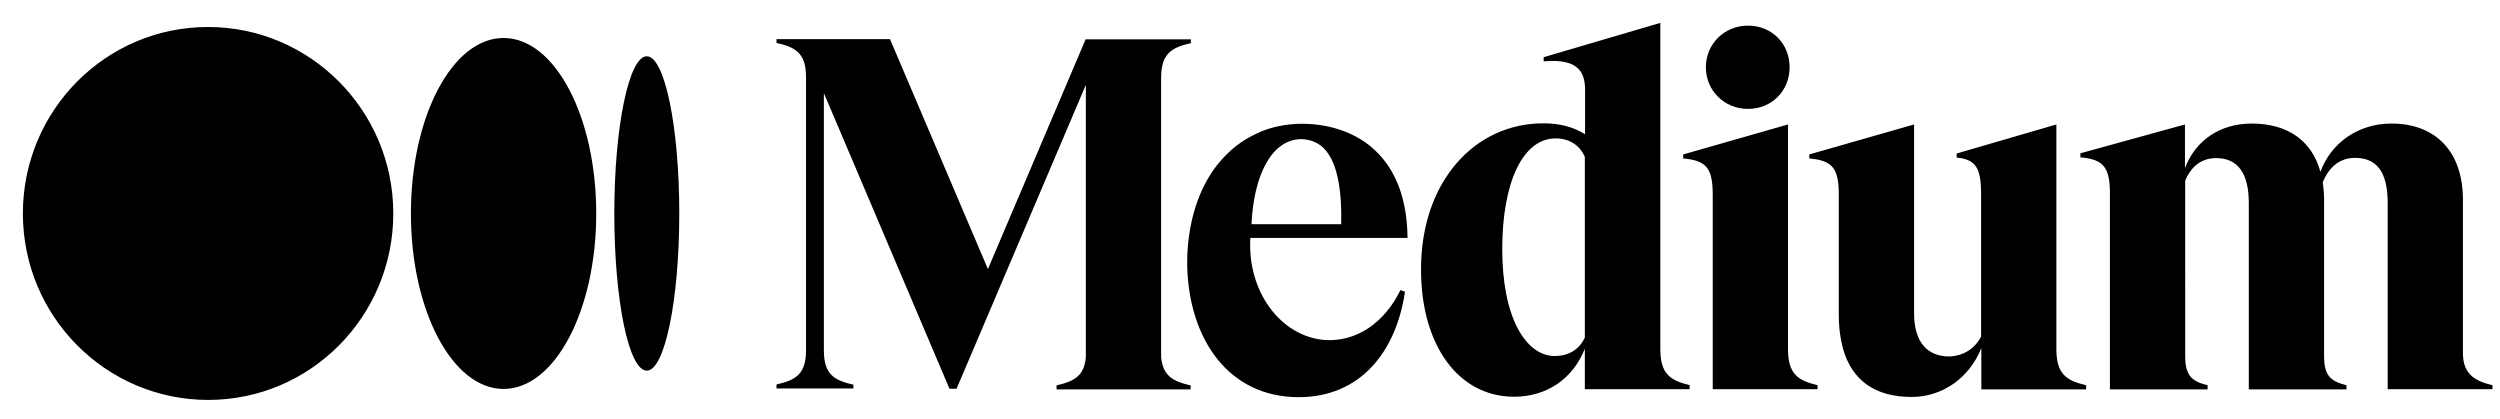<?xml version="1.0" encoding="utf-8"?>
<!-- Generator: Adobe Illustrator 27.9.0, SVG Export Plug-In . SVG Version: 6.00 Build 0)  -->
<svg version="1.1" id="Layer_1" xmlns="http://www.w3.org/2000/svg" xmlns:xlink="http://www.w3.org/1999/xlink" x="0px" y="0px"
	 viewBox="0 0 1092.7 183.3" style="enable-background:new 0 0 1092.7 183.3;" xml:space="preserve">
<g id="layer1">
	<path id="path857" d="M171.9,93.3c0,45-36.2,81.5-80.9,81.5S10,138.3,10,93.3s36.2-81.5,80.9-81.5S171.9,48.3,171.9,93.3
		 M260.6,93.3c0,42.4-18.1,76.7-40.5,76.7s-40.5-34.3-40.5-76.7s18.1-76.7,40.5-76.7S260.6,50.9,260.6,93.3 M296.9,93.3
		c0,38-6.4,68.7-14.2,68.7c-7.9,0-14.2-30.8-14.2-68.7s6.4-68.7,14.2-68.7S296.9,55.3,296.9,93.3 M520.3,18.9l0.2,0v-1.7h-46
		l-42.7,100.4L389,17.1h-49.6v1.7l0.2,0c8.4,1.9,12.7,4.7,12.7,14.9v119.4c0,10.2-4.3,13-12.7,14.9l-0.2,0v1.8h33.6v-1.7l-0.2,0
		c-8.4-1.9-12.7-4.7-12.7-14.9V40.7l54.9,129.2h3.1l56.5-132.8v119c-0.7,8.1-4.9,10.5-12.6,12.3l-0.2,0.1v1.7h58.6v-1.7l-0.2-0.1
		c-7.6-1.7-11.9-4.2-12.7-12.3l0-122.3h0C507.6,23.6,511.9,20.8,520.3,18.9 M547,98c1-21.4,8.7-36.9,21.6-37.2
		c4,0.1,7.3,1.4,9.9,3.9c5.5,5.4,8.1,16.6,7.7,33.3H547z M546.5,104h68.7v-0.3c-0.2-16.4-4.9-29.2-14.1-37.9
		c-7.9-7.6-19.6-11.7-32-11.7h-0.3c-6.4,0-14.2,1.5-19.8,4.4c-6.3,2.9-11.9,7.3-16.6,13.1c-7.5,9.3-12,21.9-13.2,36
		c0,0.4-0.1,0.8-0.1,1.3c0,0.4,0,0.8-0.1,1.2c-0.1,2-0.1,4-0.1,6c0.7,32,18,57.5,48.7,57.5c26.9,0,42.6-19.7,46.5-46.1l-2-0.7
		c-6.9,14.2-19.2,22.8-33.2,21.8C559.8,147,545.1,127.5,546.5,104 M692.8,147.3c-2.3,5.3-7,8.3-13.3,8.3s-12.1-4.3-16.2-12.2
		c-4.4-8.4-6.7-20.4-6.7-34.5c0-29.4,9.1-48.4,23.3-48.4c5.9,0,10.6,2.9,12.8,8.1V147.3z M738.4,168.3c-8.4-2-12.7-4.9-12.7-15.7V10
		l-51,15v1.8l0.3,0c7-0.6,11.8,0.4,14.6,3c2.2,2,3.2,5.1,3.2,9.4v19.5c-5-3.2-11-4.8-18.3-4.8c-14.7,0-28.2,6.2-37.9,17.5
		c-10.1,11.7-15.5,27.8-15.5,46.4c0,33.2,16.4,55.6,40.7,55.6c14.2,0,25.7-7.8,30.9-21v17.7h45.8v-1.8L738.4,168.3z M782.2,29.4
		c0-10.4-7.8-18.2-18.2-18.2c-10.3,0-18.4,8-18.4,18.2s8.1,18.2,18.4,18.2C774.3,47.6,782.2,39.8,782.2,29.4 M794.2,168.3
		c-8.4-2-12.7-4.9-12.7-15.7h0V54.4l-45.8,13.1v1.8l0.3,0c9.9,0.9,12.6,4.3,12.6,15.9v84.9h45.8v-1.8L794.2,168.3z M911.5,168.3
		c-8.4-2-12.7-4.9-12.7-15.7V54.4l-43.6,12.7v1.8l0.3,0c8.1,0.9,10.4,4.5,10.4,16.1v62.1c-2.7,5.3-7.8,8.5-13.9,8.7
		c-10,0-15.4-6.7-15.4-18.9V54.4l-45.8,13.1v1.8l0.3,0c9.9,0.9,12.6,4.3,12.6,15.9v52.6c0,3.7,0.3,7.3,1,10.9l0.8,3.6
		c3.9,13.9,14,21.2,30,21.2c13.5,0,25.3-8.3,30.5-21.4v18.1h45.8v-1.8L911.5,168.3z M1089.4,170.2v-1.8l-0.2-0.1
		c-9.1-2.1-12.7-6.1-12.7-14.1V87.3c0-20.8-11.7-33.3-31.3-33.3c-14.3,0-26.3,8.3-31,21.1c-3.7-13.6-14.3-21.1-30-21.1
		c-13.8,0-24.6,7.3-29.2,19.5V54.4L909.3,67v1.8l0.3,0c9.8,0.9,12.6,4.4,12.6,15.7v85.7h42.7v-1.8l-0.2-0.1
		c-7.3-1.7-9.6-4.8-9.6-12.8V78.9c1.9-4.5,5.8-9.8,13.5-9.8c9.5,0,14.3,6.6,14.3,19.6v81.5h42.7v-1.8l-0.2-0.1
		c-7.3-1.7-9.6-4.8-9.6-12.8V87.3c0-2.5-0.2-5.1-0.6-7.6c2-4.9,6.1-10.7,14.1-10.7c9.7,0,14.3,6.4,14.3,19.6v81.5H1089.4z"/>
</g>
</svg>
